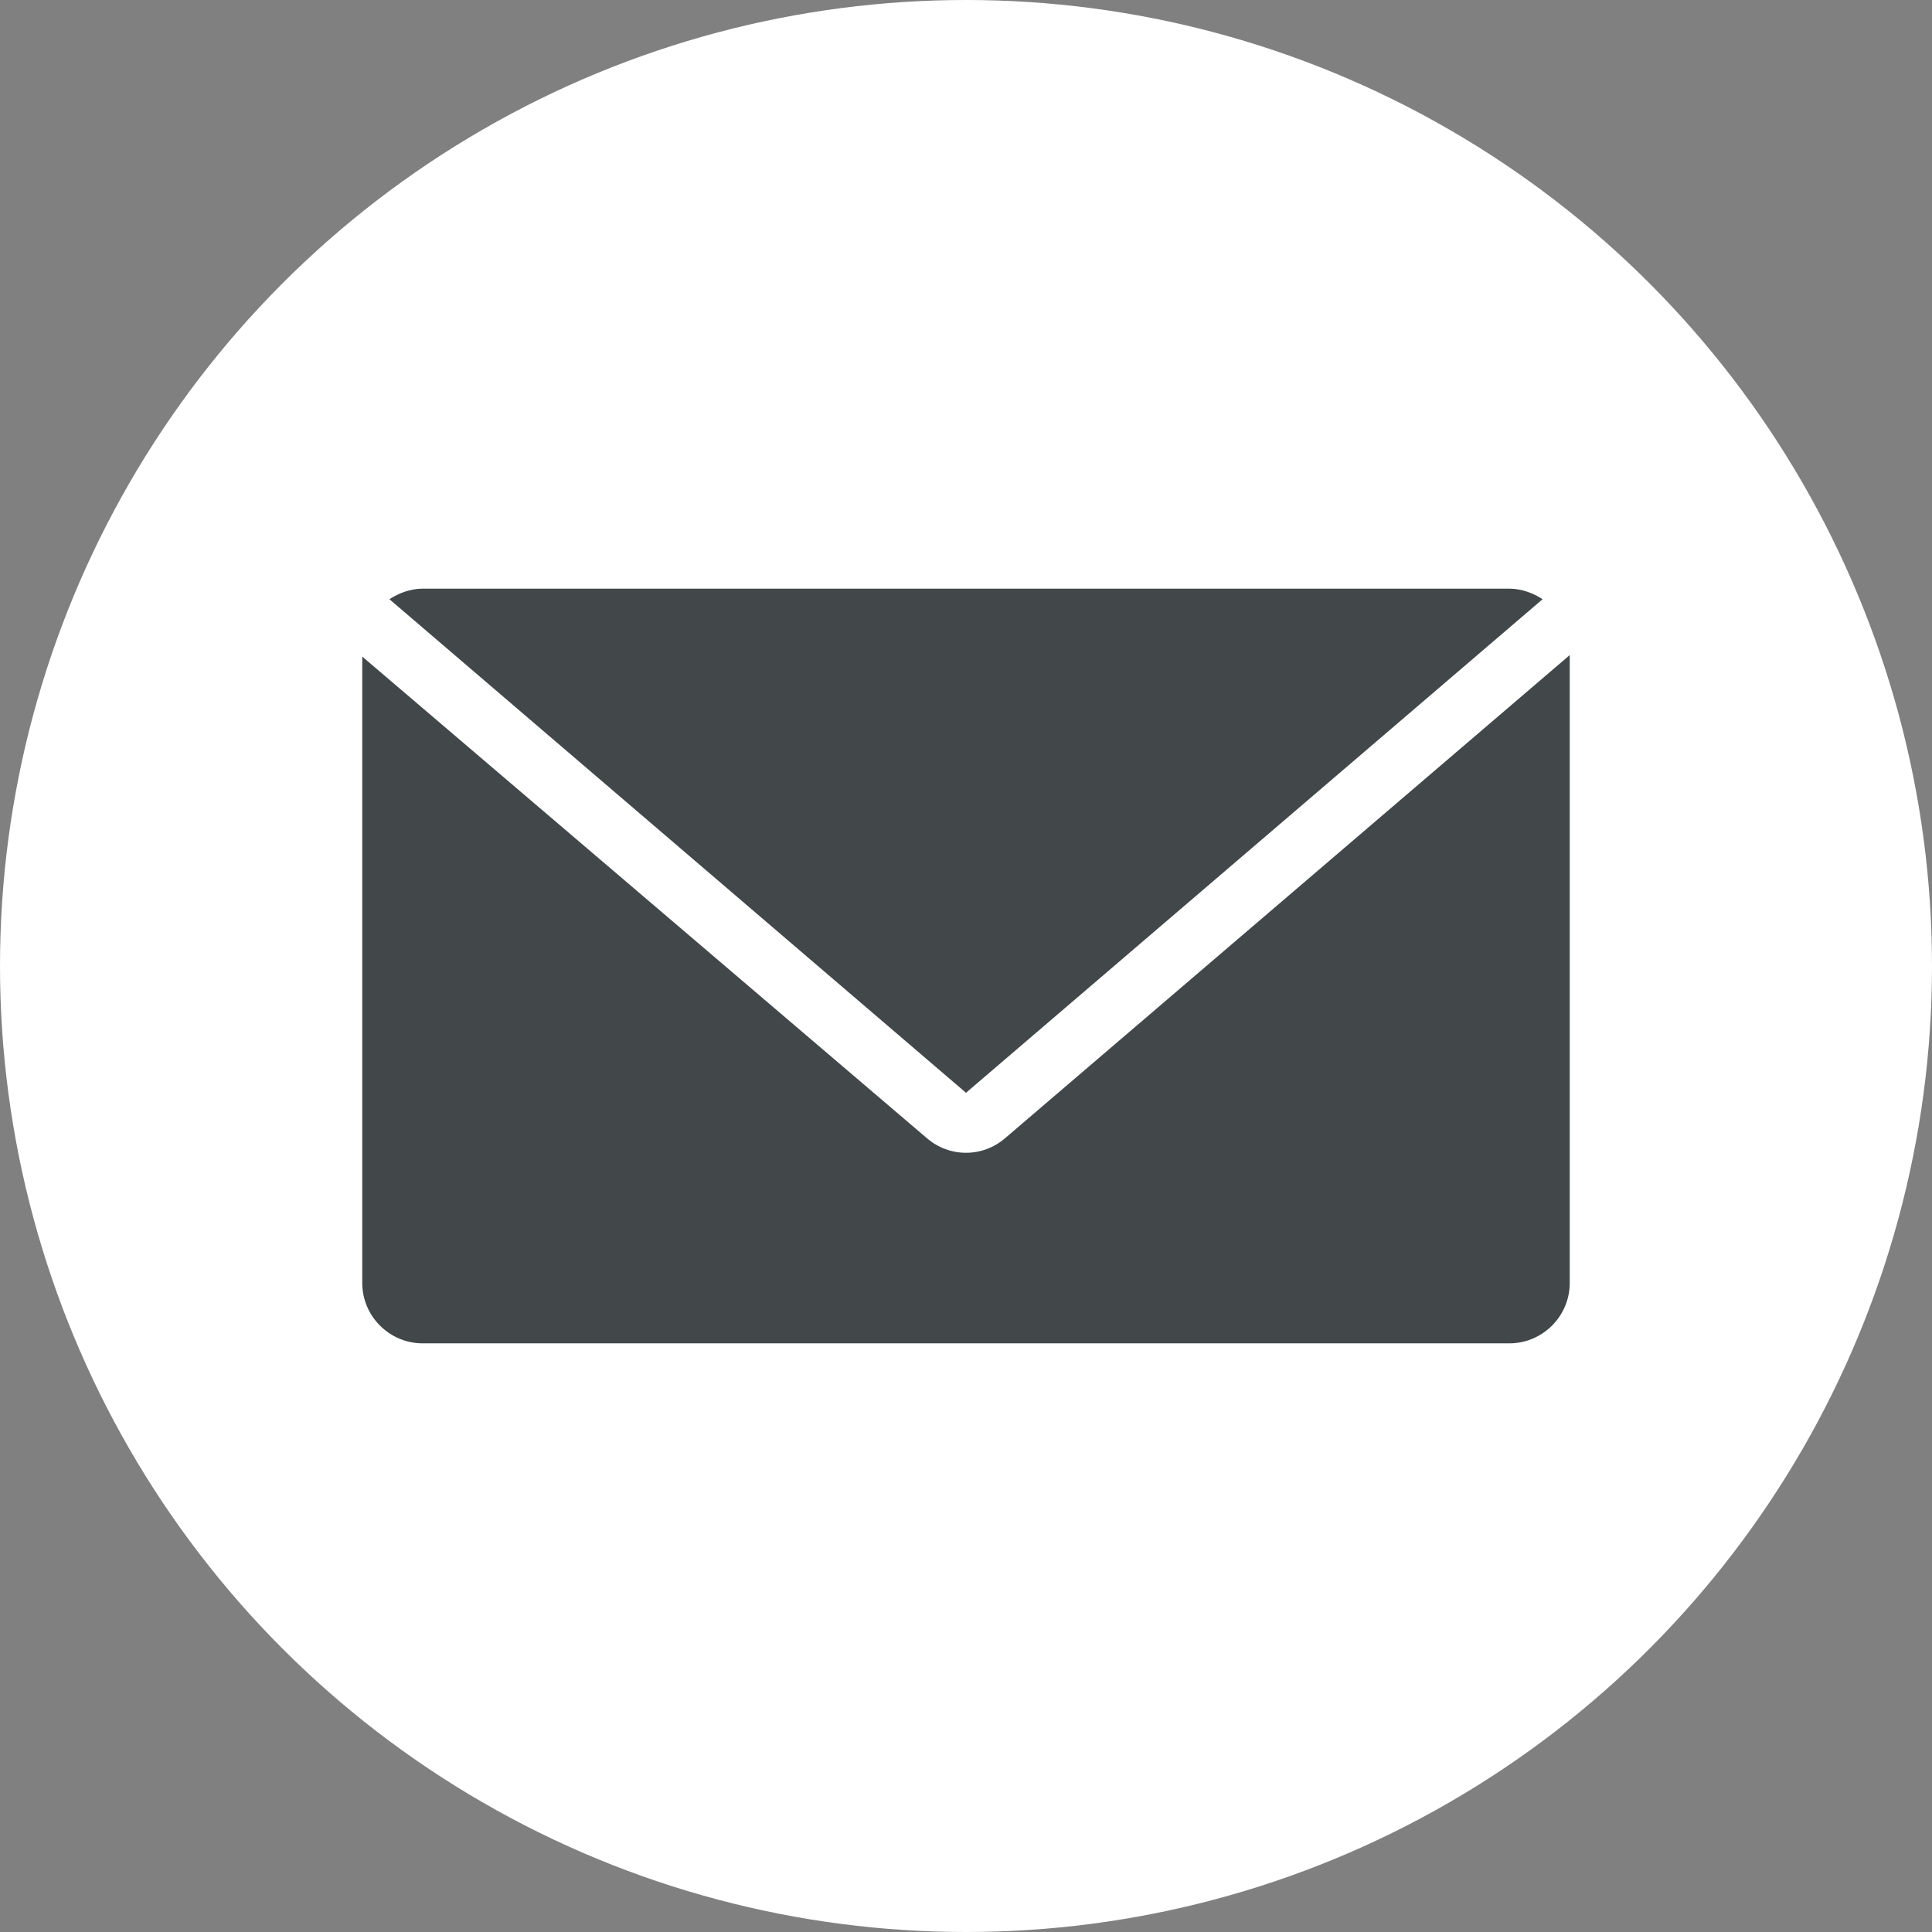 <?xml version="1.0" encoding="UTF-8"?> <svg xmlns="http://www.w3.org/2000/svg" viewBox="0 0 128 128" xml:space="preserve"><rect x="0" y="0" width="128" height="128" fill="#808080" stroke="none"/><circle cx="64" cy="64" r="64" fill="#ffffff" class="fill-000000"></circle><path d="m64 72.4 38.2-32.7c-.6-.4-1.4-.7-2.2-.7H28c-.8 0-1.6.3-2.2.7L64 72.4z" fill="#42484a" class="fill-ffffff"></path><path d="M66.6 75.4c-1.5 1.3-3.7 1.3-5.2 0L24 43.5V85c0 2.2 1.8 4 4 4h72c2.2 0 4-1.8 4-4V43.4l-37.4 32z" fill="#42484a" class="fill-ffffff"></path></svg> 